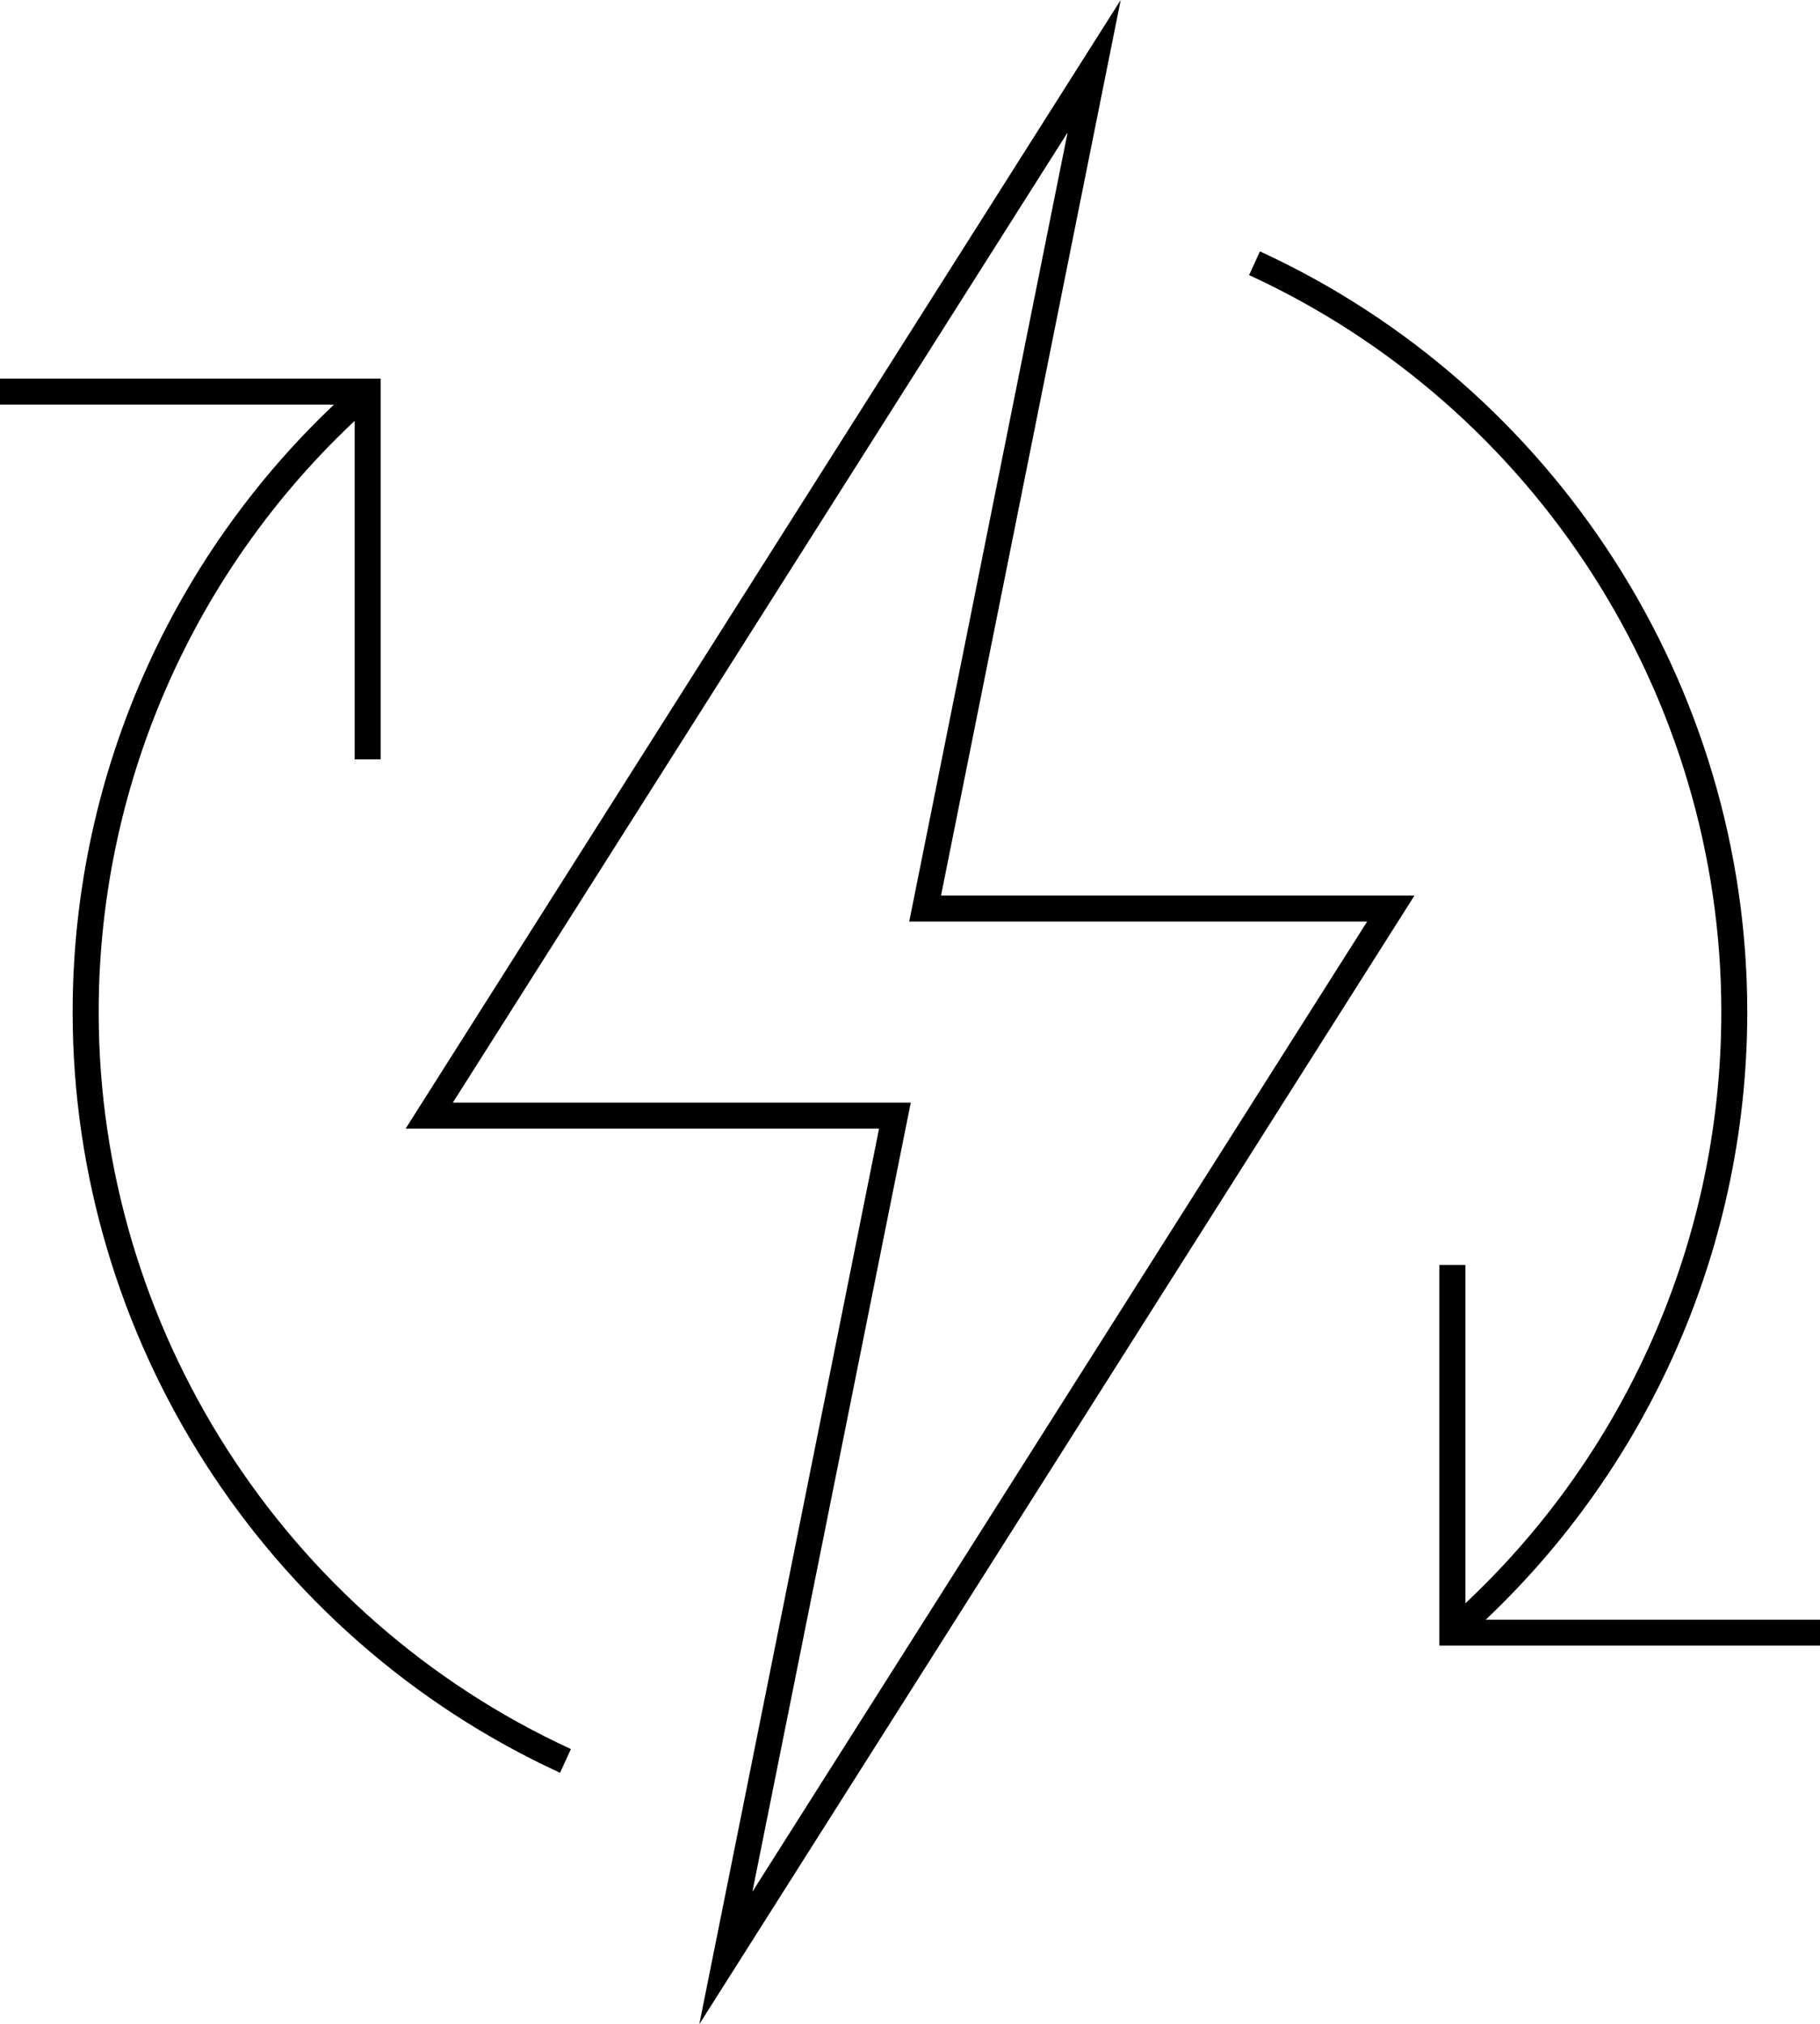 <svg id="Layer_1" xmlns="http://www.w3.org/2000/svg" version="1.1" viewBox="0 0 211.2 234.88">
  
  <path d="M81.15,234.88l20.86-103.92h-54.94L130.05,0l-20.85,103.92h54.94l-82.99,130.96ZM52.55,127.94h53.14l-18.38,91.57,71.34-112.58h-53.14L123.89,15.37,52.55,127.94Z"></path>
  <path d="M169.53,190.58l-1.99-2.27c20.47-17.88,32.21-43.72,32.21-70.88,0-36.63-21.51-70.19-54.8-85.51l1.26-2.75c34.35,15.81,56.55,50.45,56.55,88.25,0,28.03-12.11,54.69-33.24,73.15Z"></path>
  <polygon points="211.2 190.95 167.03 190.95 167.03 146.78 170.05 146.78 170.05 187.94 211.2 187.94 211.2 190.95"></polygon>
  <path d="M64.98,205.7c-34.35-15.81-56.55-50.45-56.55-88.26,0-28.03,12.11-54.69,33.24-73.14l1.99,2.27C23.19,64.45,11.45,90.28,11.45,117.44c0,36.63,21.51,70.19,54.8,85.51l-1.26,2.75Z"></path>
  <polygon points="44.17 88.11 41.16 88.11 41.16 46.95 0 46.95 0 43.93 44.17 43.93 44.17 88.11"></polygon>
</svg>